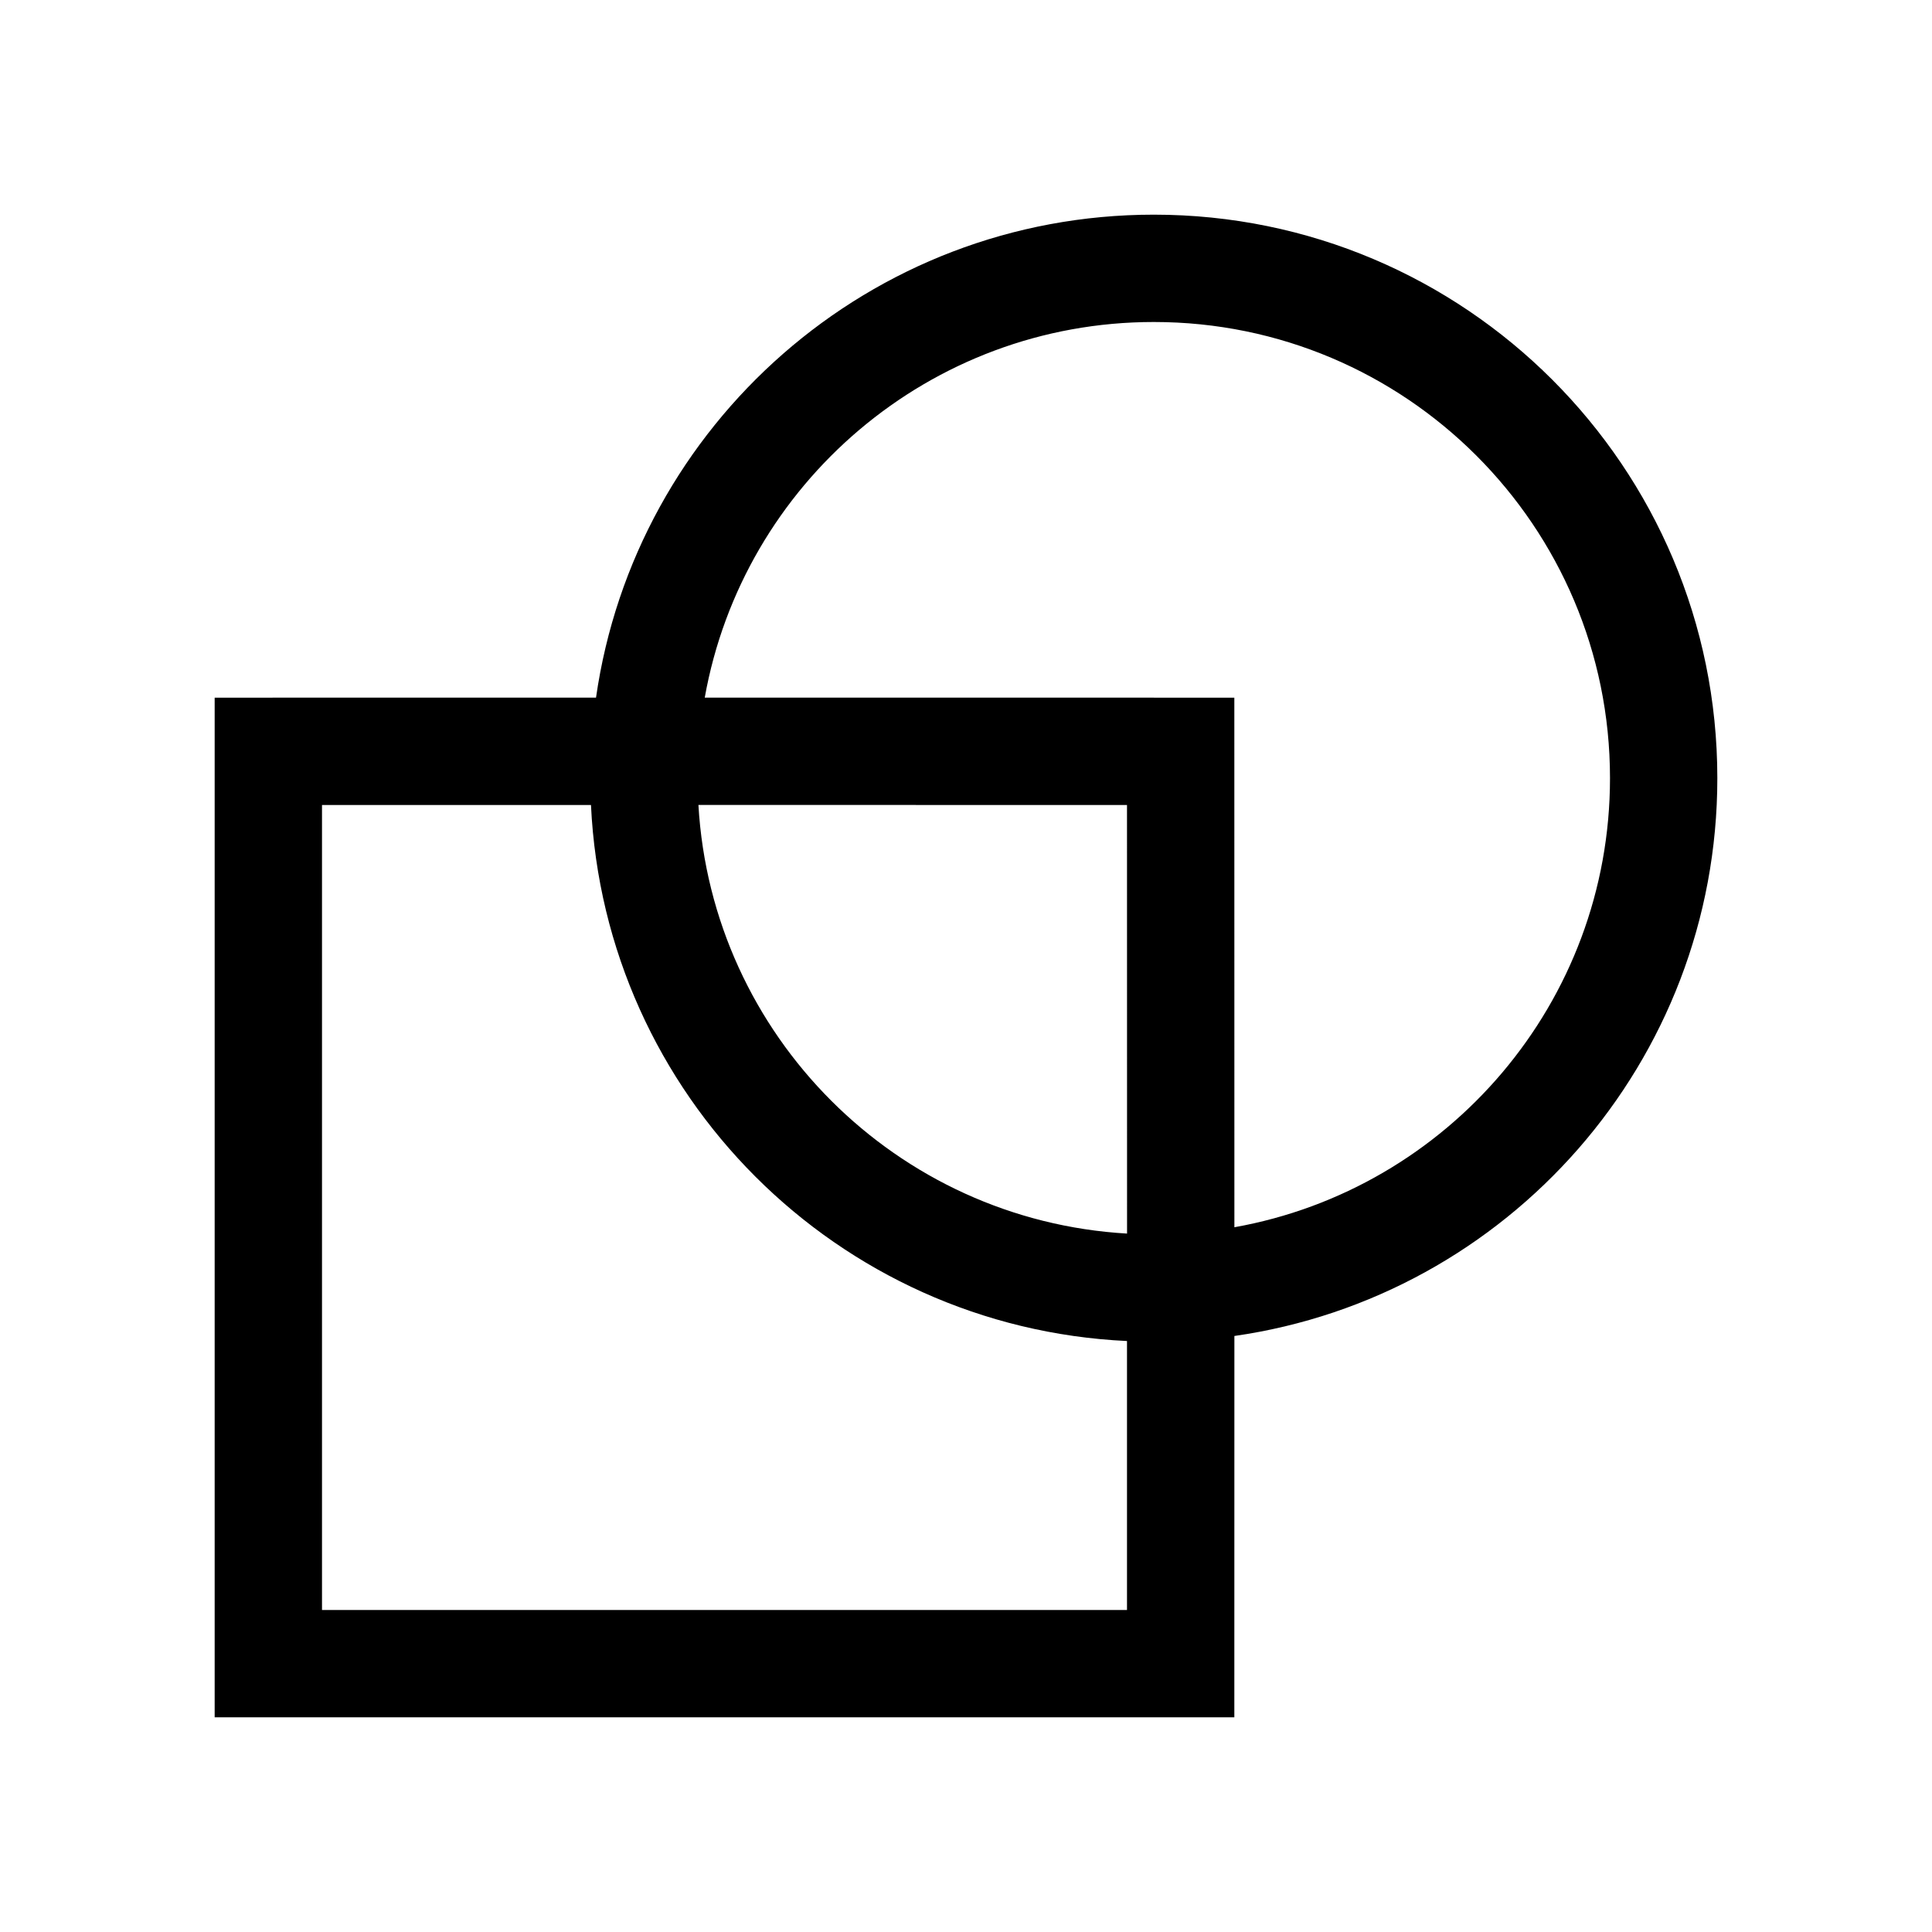 <?xml version="1.0" encoding="UTF-8"?>
<svg width="36px" height="36px" viewBox="0 0 36 36" version="1.1" xmlns="http://www.w3.org/2000/svg" xmlns:xlink="http://www.w3.org/1999/xlink">
    <title>板管一体备份</title>
    <g id="板管一体备份" stroke="none" stroke-width="1" fill="none" fill-rule="evenodd">
        <g id="编组-2" transform="translate(0, 0)">
            <g id="编组" transform="translate(18, 18) rotate(180) translate(-18, -18) ">
                <rect id="矩形" x="-4.26573234e-14" y="0" width="36" height="36"></rect>
                <path d="M32,4 L32,23 L24.894,23.001 C24.165,28.089 19.789,32 14.5,32 C8.701,32 4,27.299 4,21.5 C4,16.211 7.911,11.835 12.999,11.106 L13,4 L32,4 Z M13,23 L12.999,13.132 C9.021,13.841 6,17.318 6,21.5 C6,26.194 9.806,30 14.5,30 C18.682,30 22.159,26.979 22.868,23.001 L13,23 Z M14.999,13.014 L15,21 L22.986,21.001 C22.737,16.704 19.296,13.263 14.999,13.014 Z M30,6 L15,6 L15,11.012 C20.401,11.265 24.735,15.599 24.988,21 L30,21 L30,6 Z" id="形状结合" fill="#000000" fill-rule="nonzero"></path>
            </g>
        </g>
    </g>
</svg>